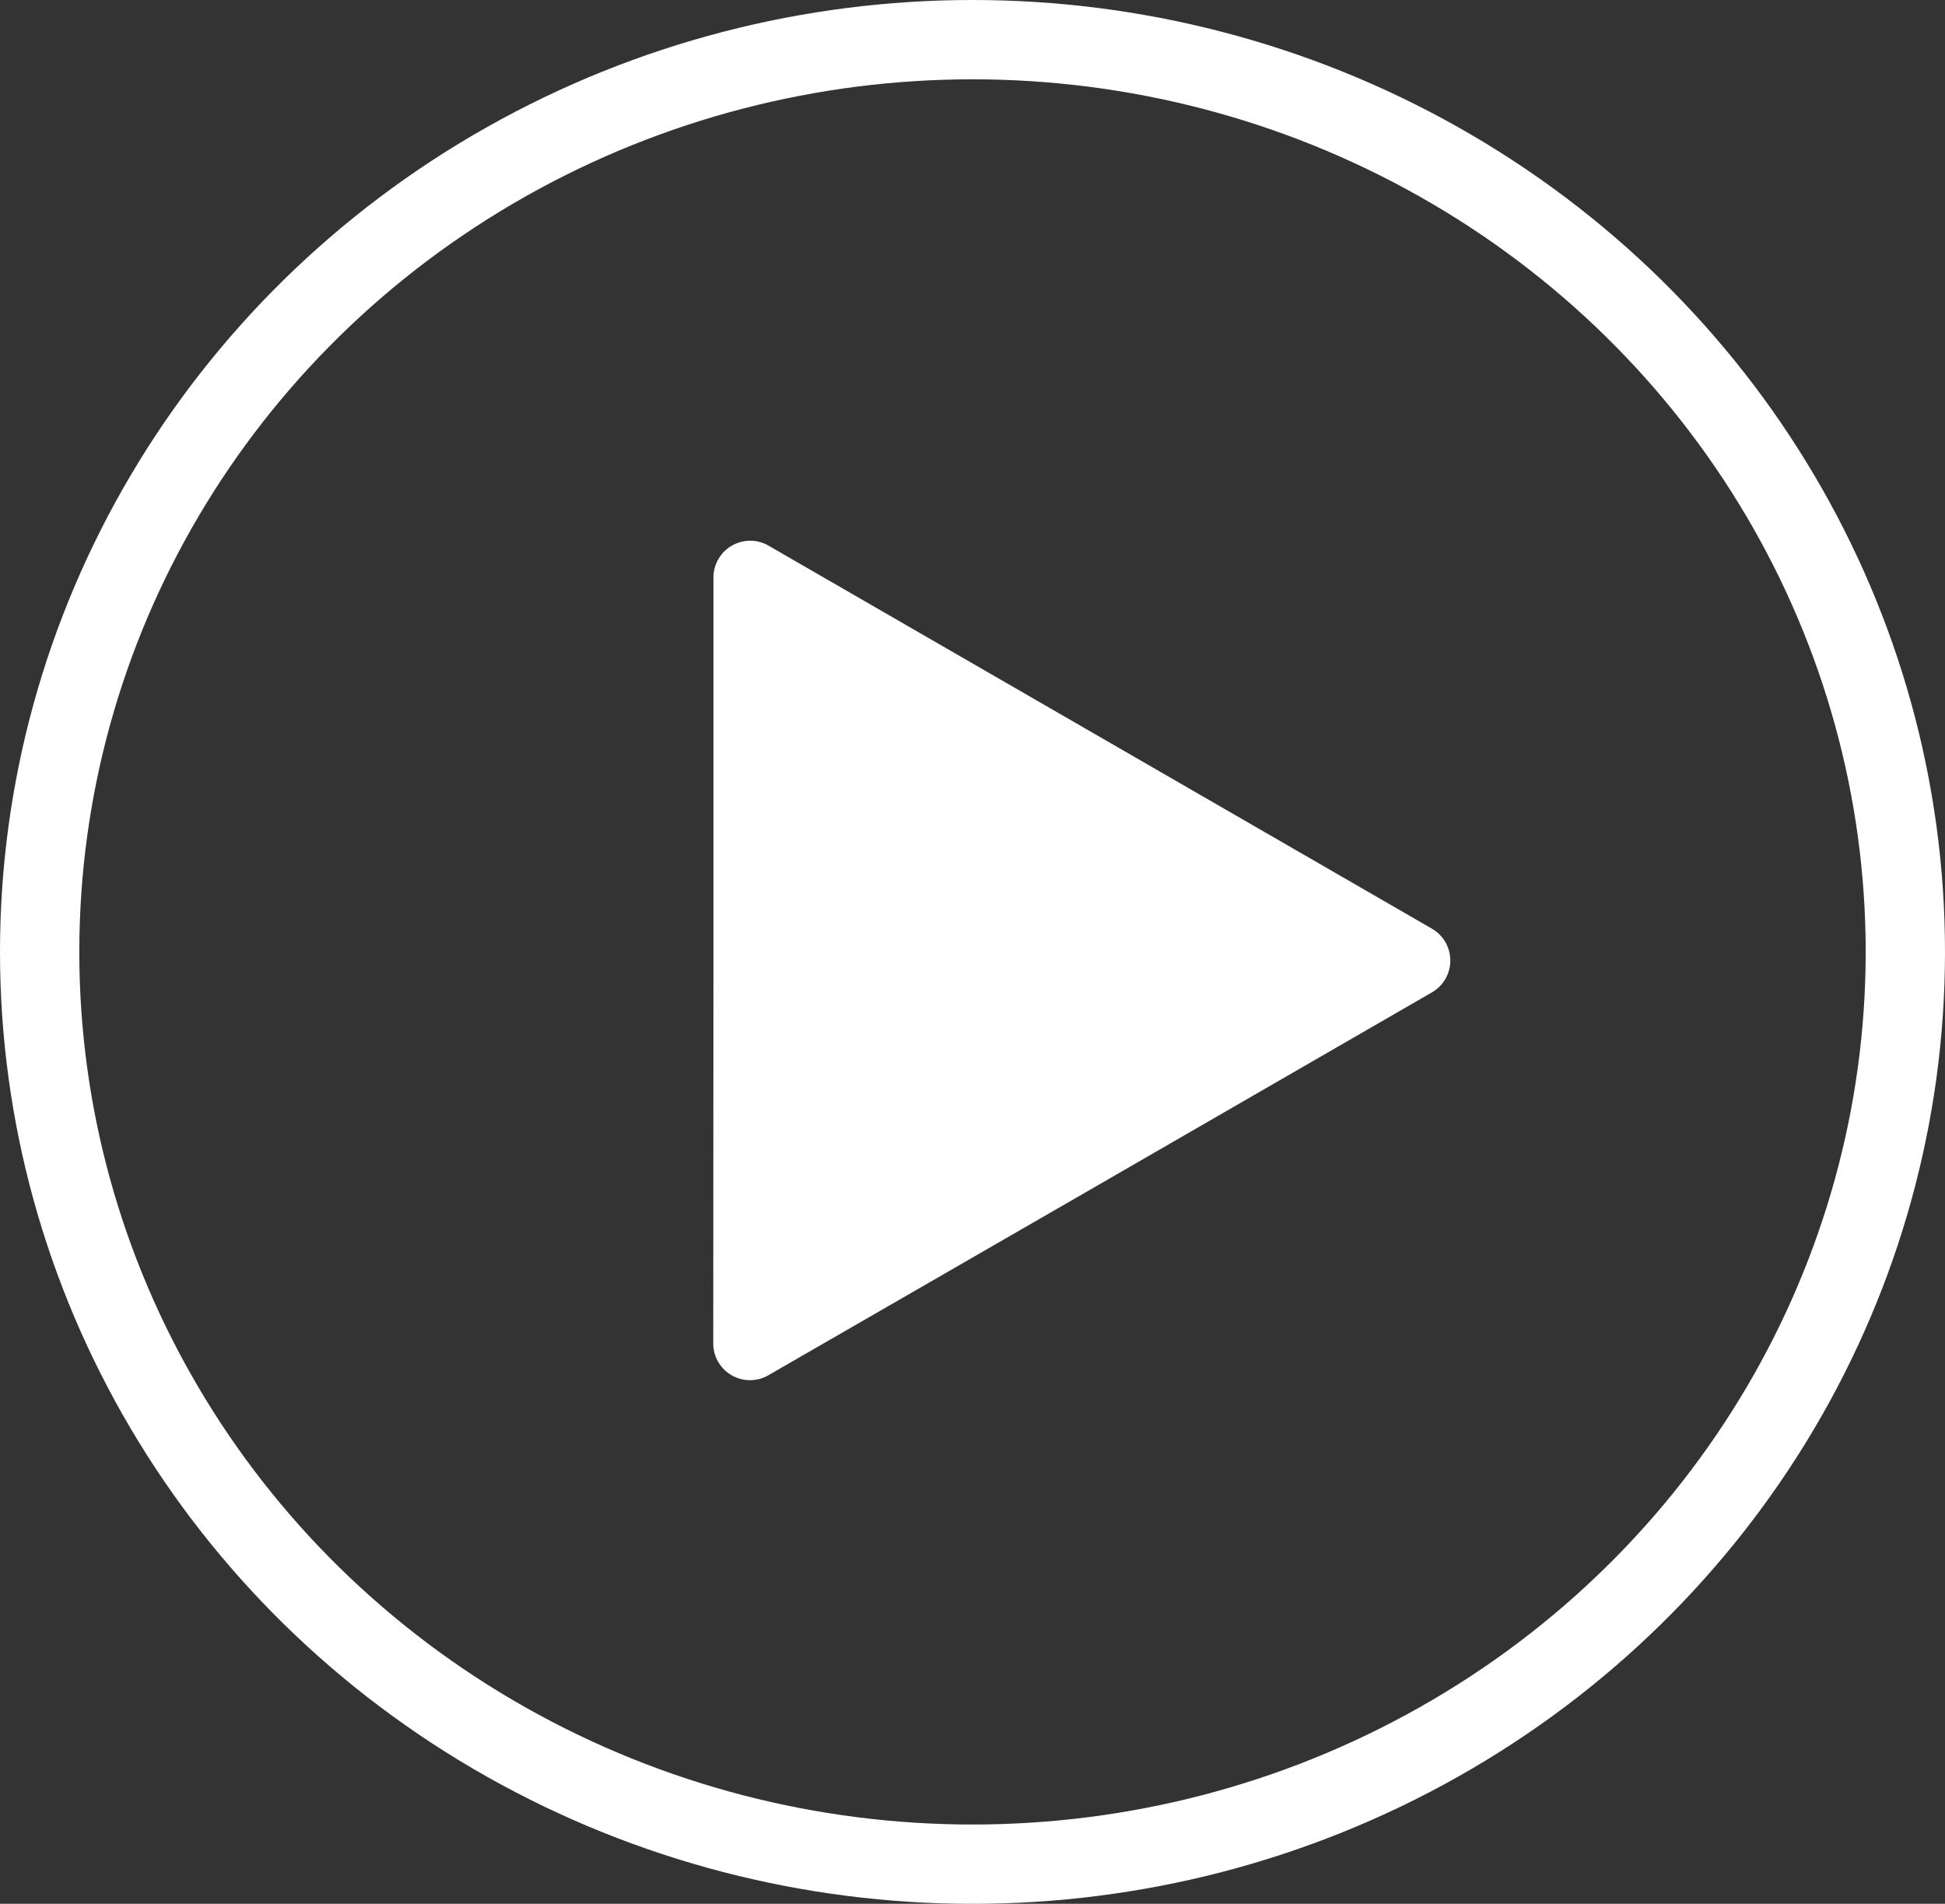 <svg xmlns="http://www.w3.org/2000/svg" width="49.05" height="48.005" viewBox="0 0 49.05 48.005">
  <rect x="0" y="0" width="49.05" height="48.005" fill="#333333" stroke="none"/>
  <g id="Group_916" data-name="Group 916" transform="translate(-2586.623 -2059.622)">
    <g id="Layer_2" data-name="Layer 2">
      <path id="Path_8785" data-name="Path 8785" d="M2604.615,2083.839v-9.658a.927.927,0,0,1,1.39-.8l8.365,4.829,8.364,4.829a.927.927,0,0,1,0,1.606l-8.364,4.829L2606,2094.3a.927.927,0,0,1-1.39-.8Z" fill="#fff"/>
    </g>
    <g id="Layer_3" data-name="Layer 3">
      <g id="Ellipse_1212" data-name="Ellipse 1212">
        <ellipse id="Ellipse_1255" data-name="Ellipse 1255" cx="24.026" cy="23.503" rx="24.026" ry="23.503" transform="translate(2587.122 2060.122)" fill="none"/>
        <ellipse id="Ellipse_1256" data-name="Ellipse 1256" cx="23.525" cy="23.003" rx="23.525" ry="23.003" transform="translate(2587.623 2060.622)" fill="none" stroke="#fff" stroke-width="2"/>
      </g>
    </g>
  </g>
</svg>
